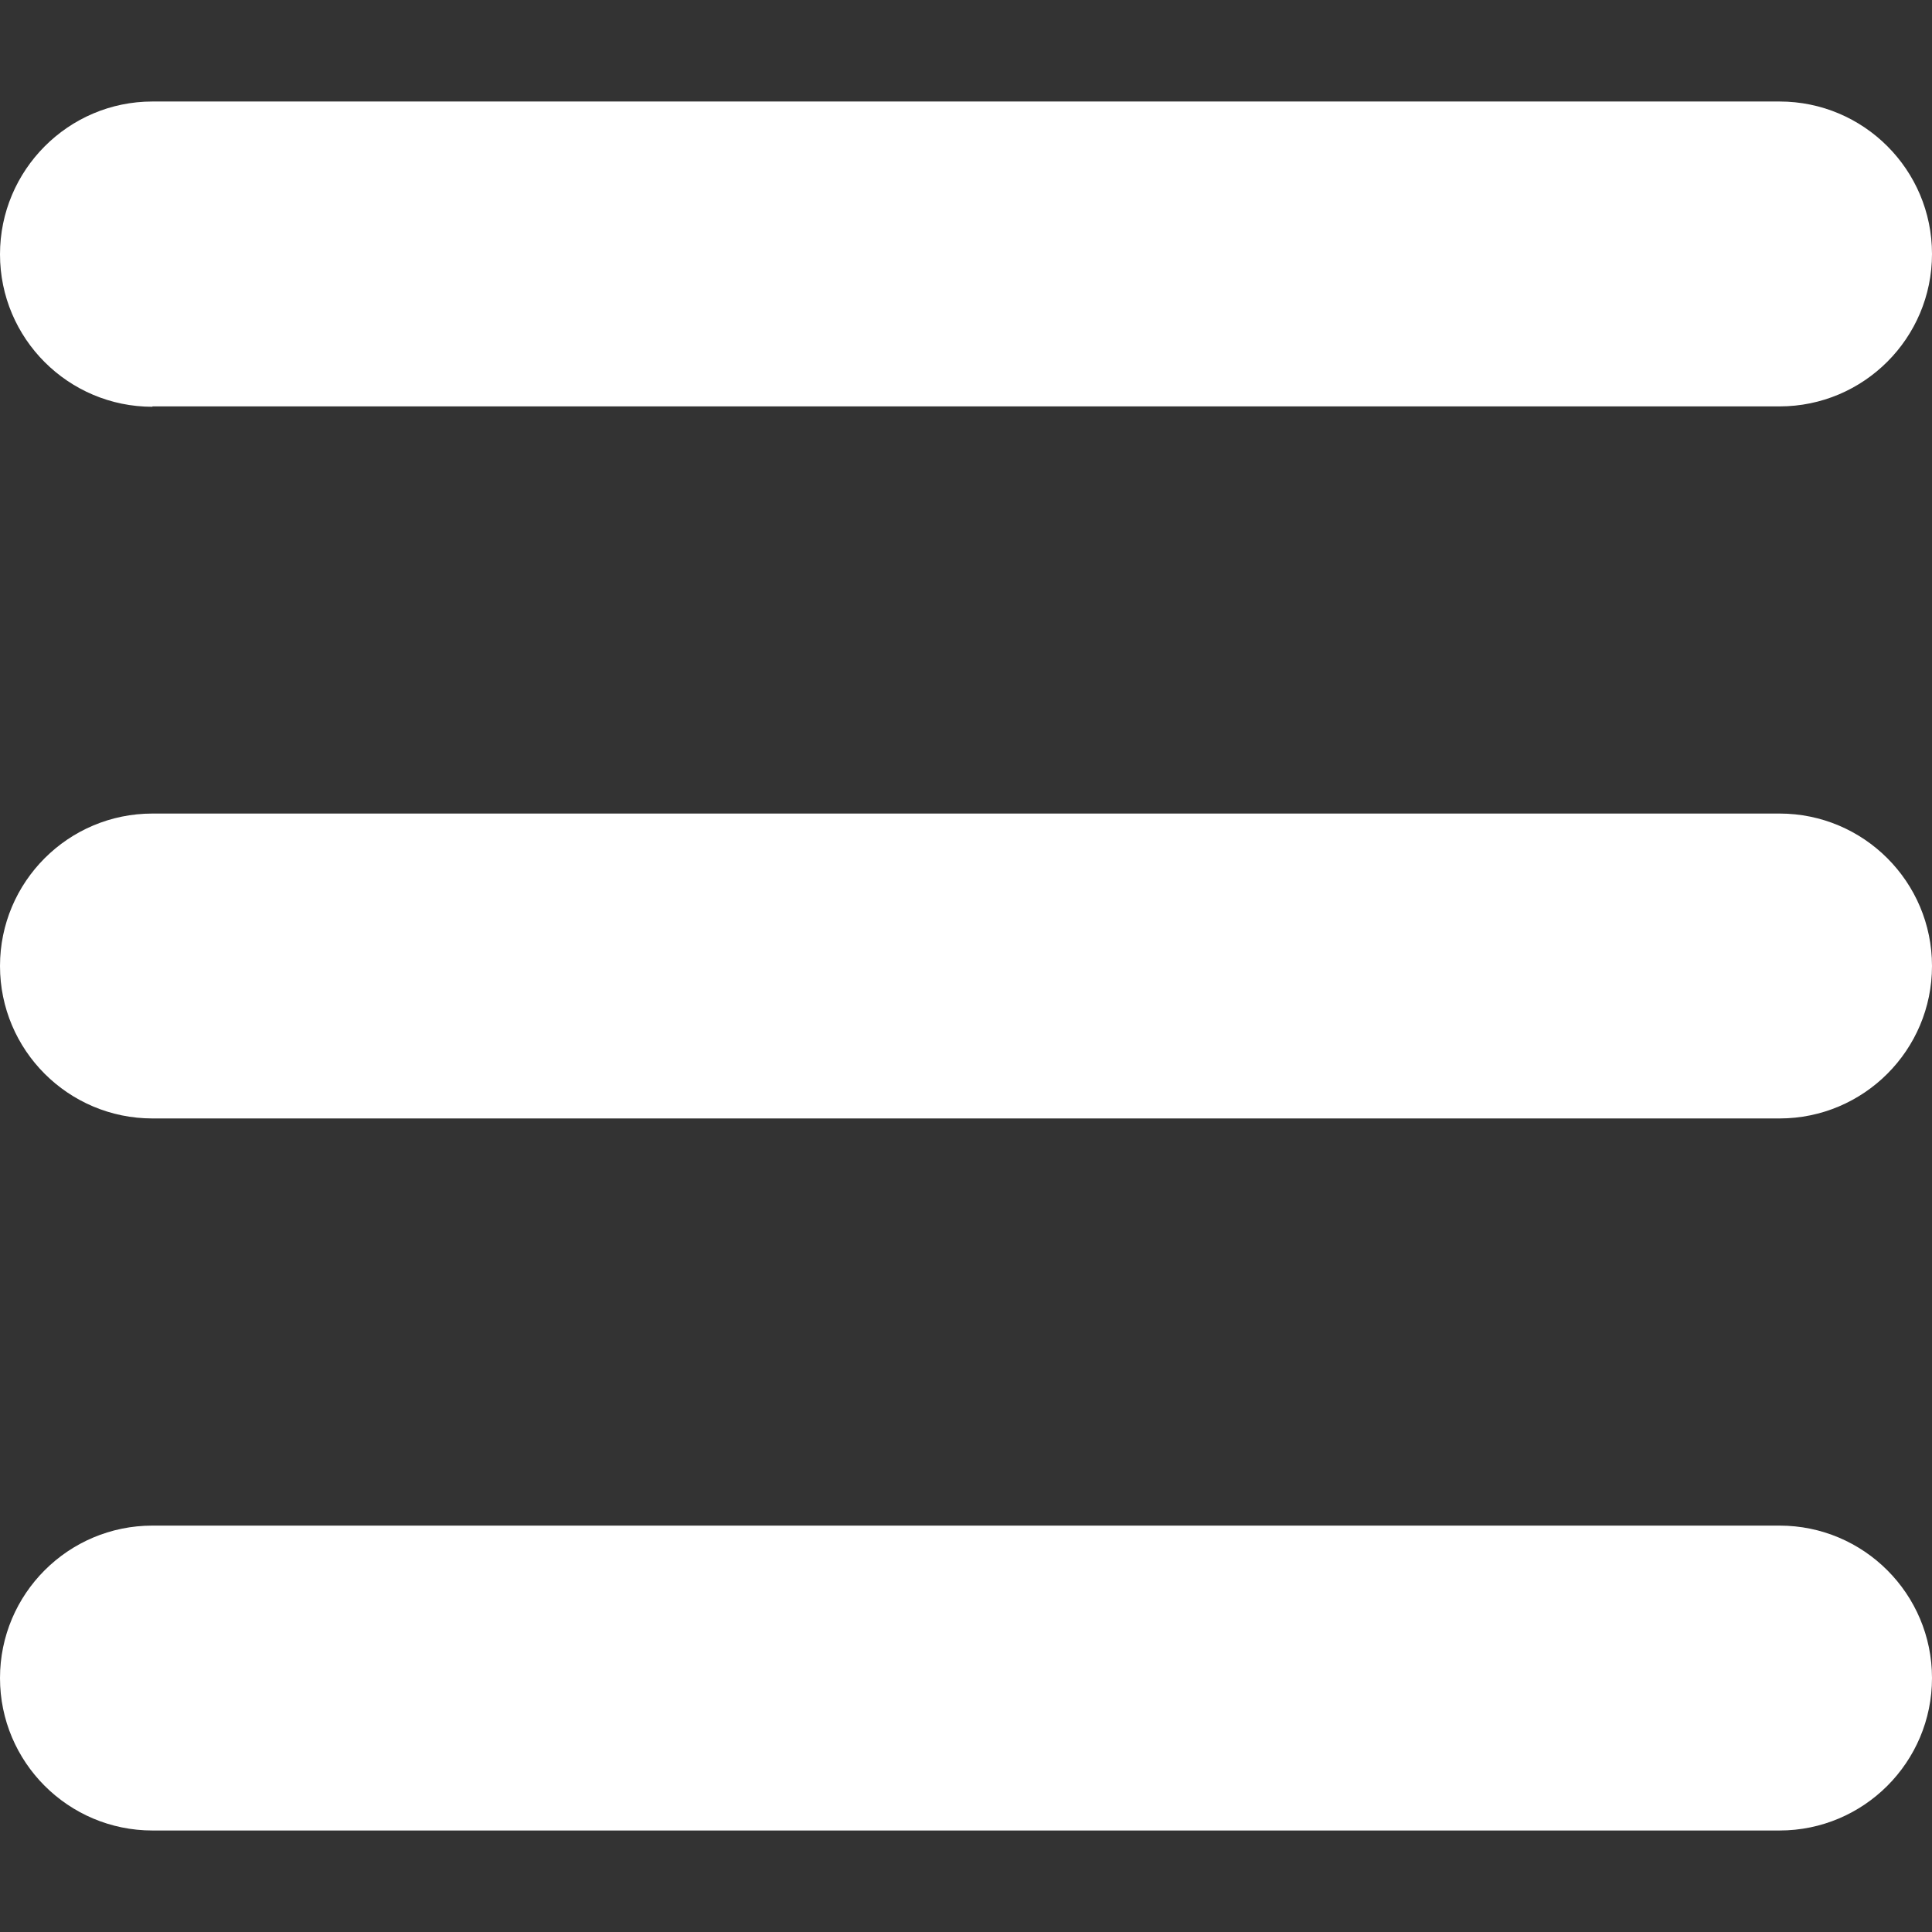 <?xml version="1.0" encoding="UTF-8"?>
<svg xmlns="http://www.w3.org/2000/svg" version="1.1" viewBox="0 0 512 512">
  <rect x="0" y="0" width="512" height="512" fill="#333333" stroke="none"/>
  <defs>
    <style>
      .cls-1 {
        fill: #fff;
      }
    </style>
  </defs>
  <!-- Generator: Adobe Illustrator 28.7.10, SVG Export Plug-In . SVG Version: 1.2.0 Build 236)  -->
  <g>
    <g id="_Слой_1" data-name="Слой_1">
      <g>
        <path class="cls-1" d="M40.4,296.4c-22.3,0-40.4-18.1-40.4-40.4s18.1-40.4,40.4-40.4h431.2c22.3,0,40.4,18.1,40.4,40.4s-18.1,40.4-40.4,40.4H40.4Z"/>
        <path class="cls-1" d="M40.4,107.8C18.1,107.8,0,89.7,0,67.4S18.1,26.9,40.4,26.9h431.2c22.3,0,40.4,18.1,40.4,40.4s-18.1,40.4-40.4,40.4H40.4Z"/>
        <path class="cls-1" d="M40.4,485.1c-22.3,0-40.4-18.1-40.4-40.4s18.1-40.4,40.4-40.4h431.2c22.3,0,40.4,18.1,40.4,40.4s-18.1,40.4-40.4,40.4H40.4Z"/>
      </g>
    </g>
  </g>
</svg>
